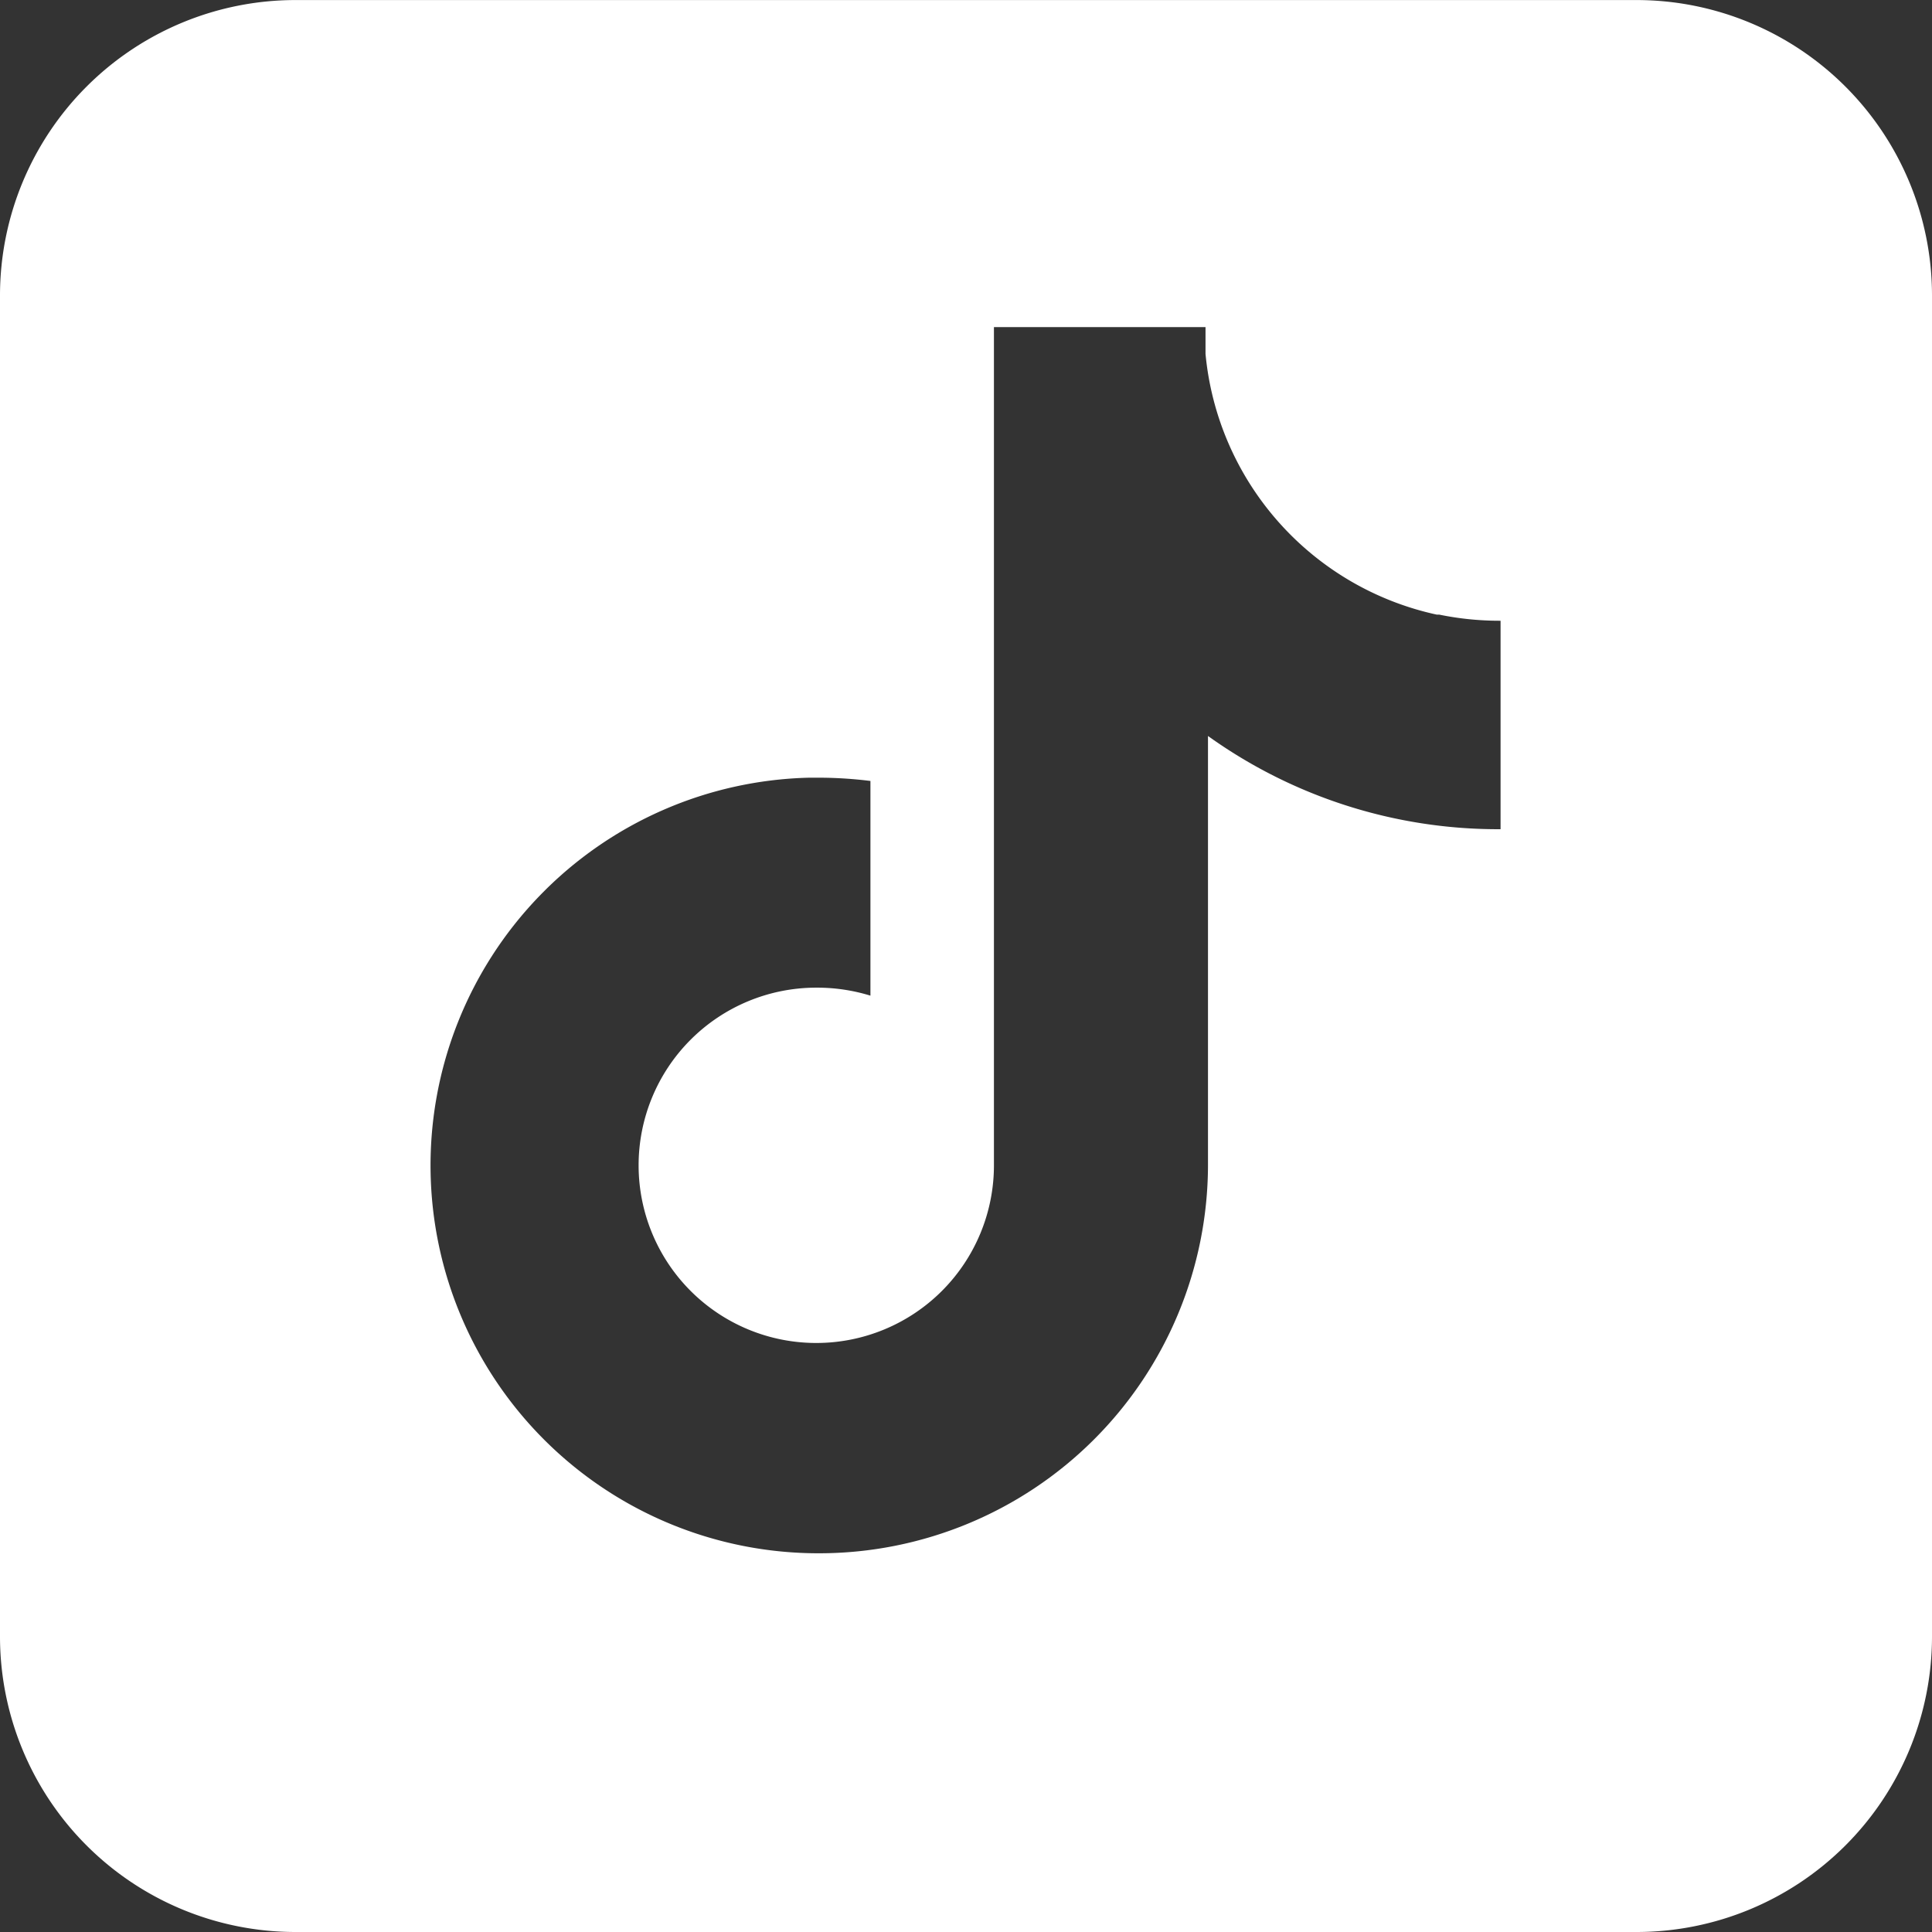 <svg xmlns="http://www.w3.org/2000/svg" width="35.995" height="35.995" viewBox="0 0 35.995 35.995">
    <rect x="0" y="0" width="35.995" height="35.995" fill="#333333" stroke="none"/>
    <path data-name="Sustracción 2" d="M30.495 35.994H5.5a5.506 5.506 0 0 1-5.5-5.5V5.5A5.506 5.506 0 0 1 5.5 0h24.995a5.506 5.506 0 0 1 5.5 5.5v24.994a5.506 5.506 0 0 1-5.5 5.5zM15.263 14.488h-.185a7.226 7.226 0 0 0 .184 14.45h.007a7.245 7.245 0 0 0 7.237-7.227v-8a9.275 9.275 0 0 0 5.421 1.737h.03v-3.884h-.026a5.557 5.557 0 0 1-1.117-.114h-.046a5.5 5.5 0 0 1-4.308-4.857v-.5h-3.942v15.62A3.31 3.31 0 1 1 15.2 18.4h.029a3.367 3.367 0 0 1 .988.149v-4a7.849 7.849 0 0 0-.954-.061z" transform="translate(0 .001)" style="fill:#fff"/>
</svg>
